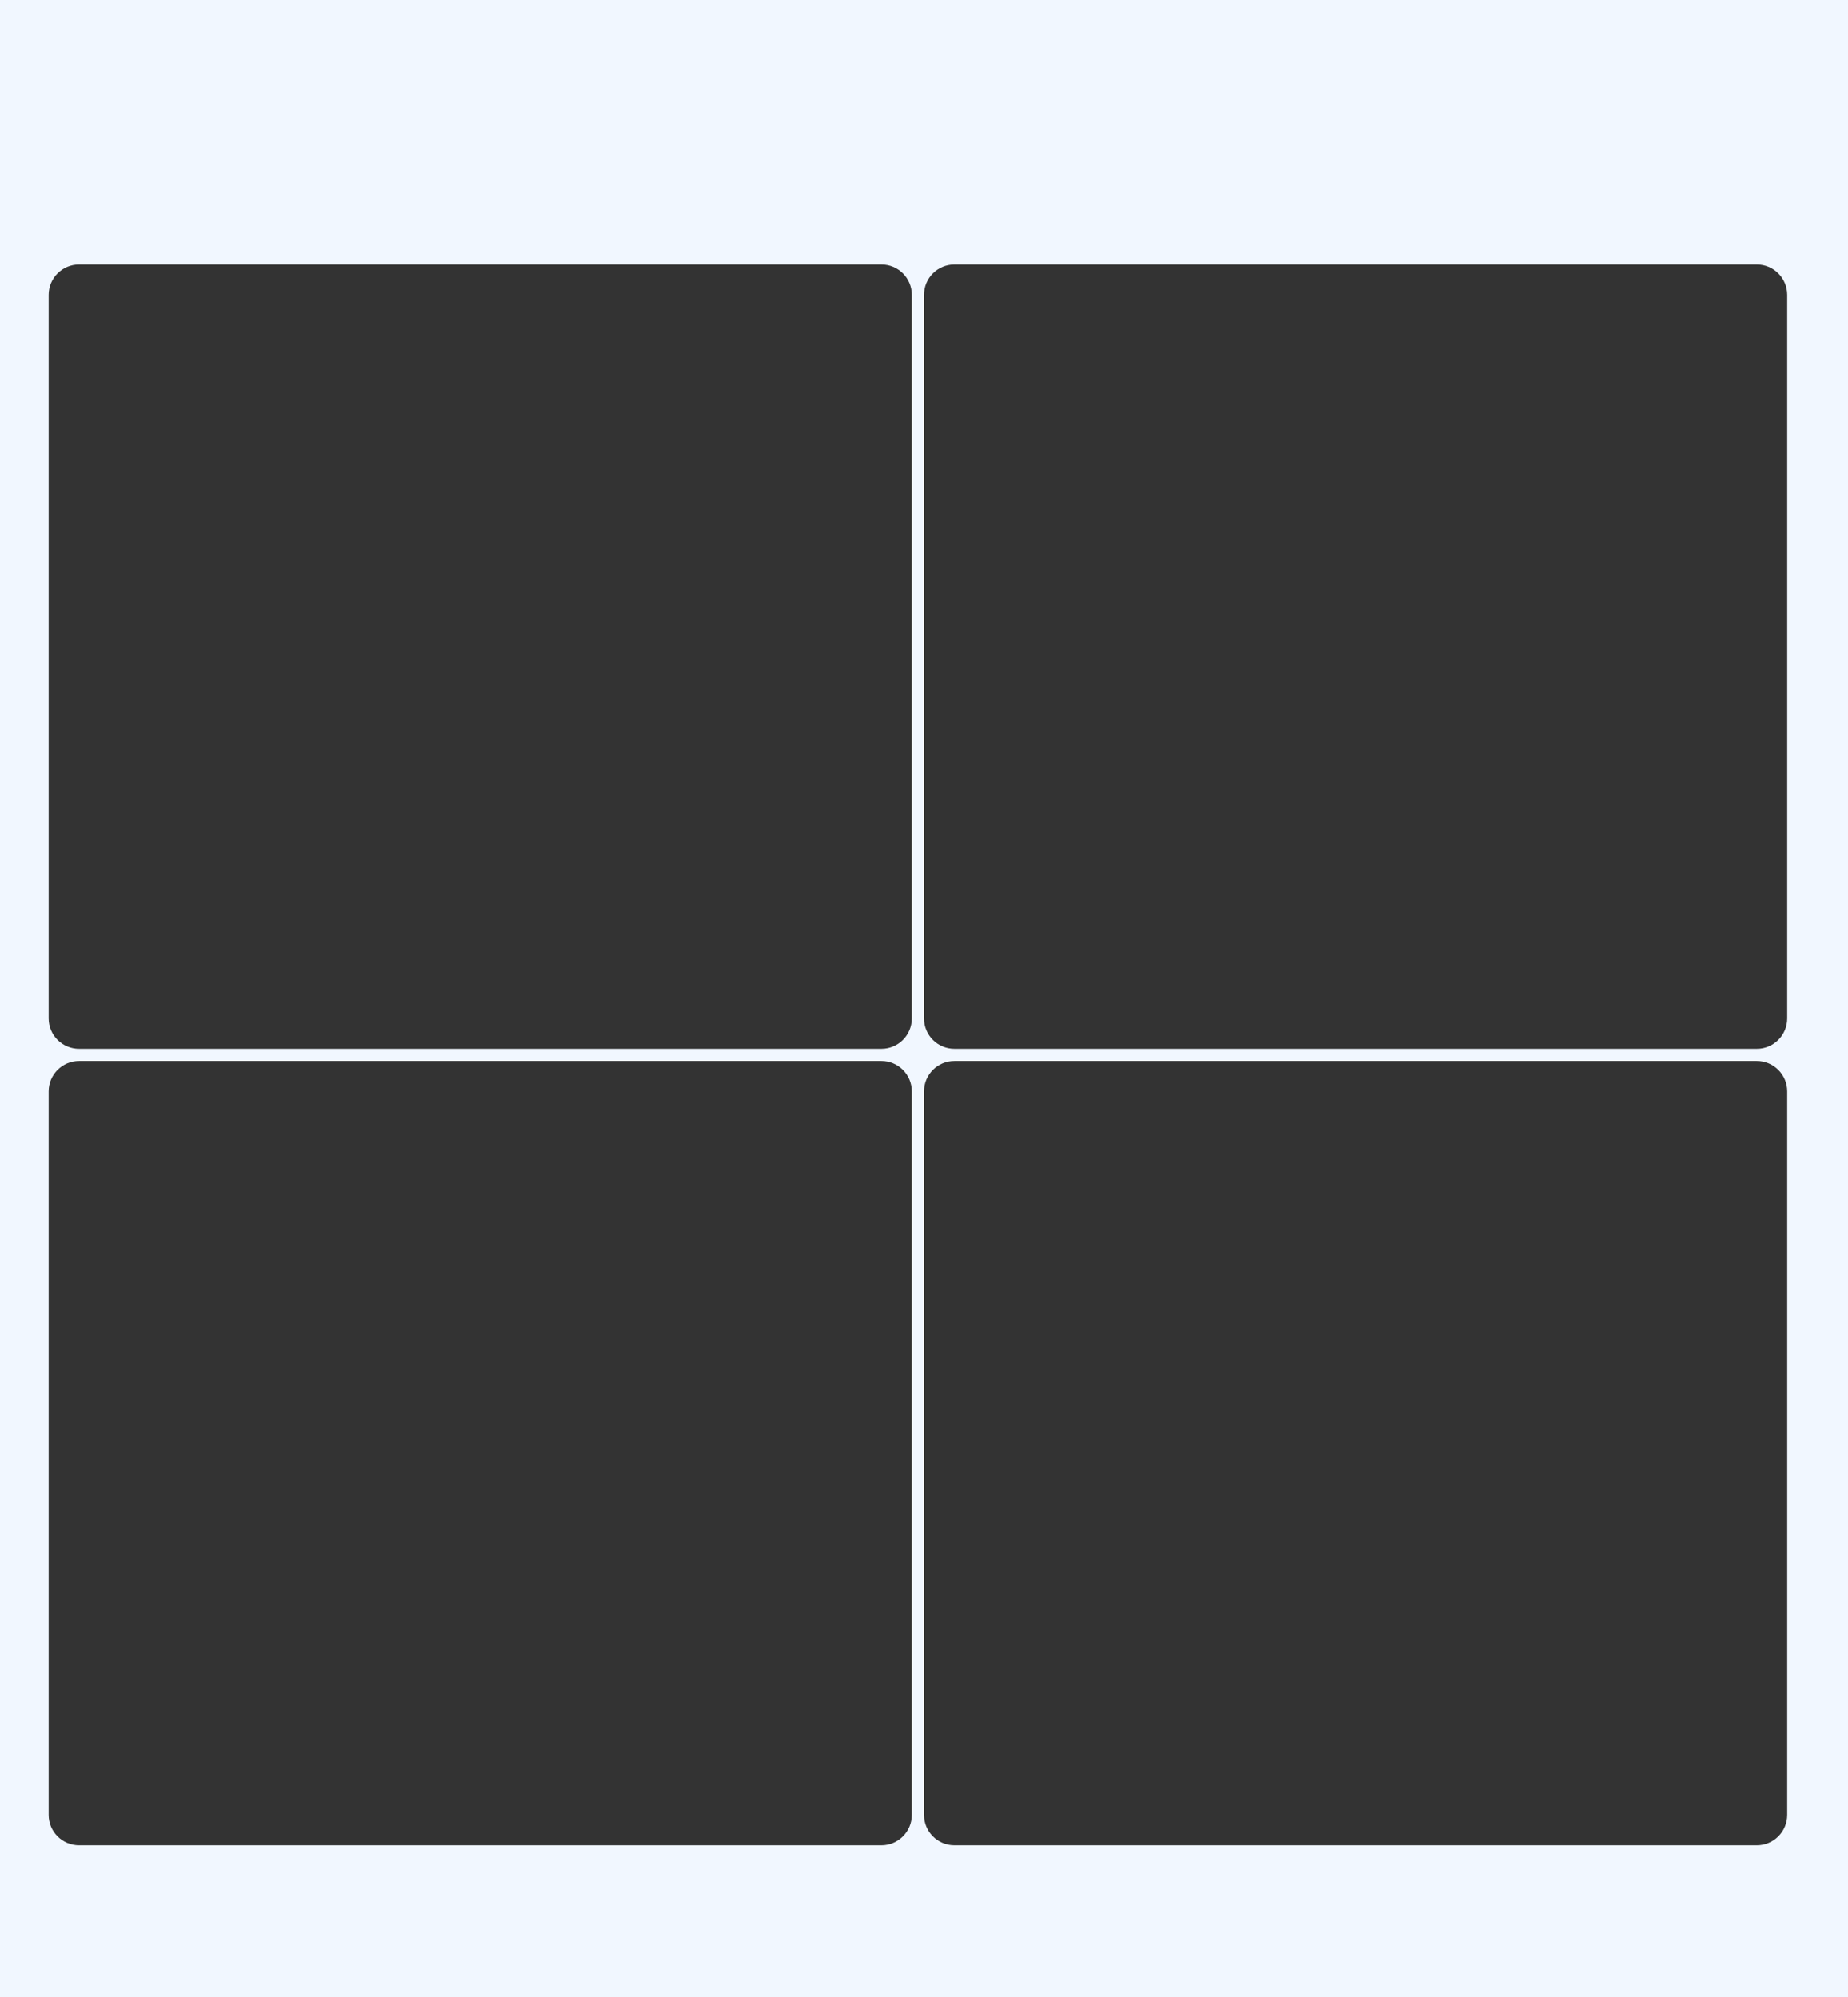 <?xml version="1.0" encoding="UTF-8"?> <svg xmlns="http://www.w3.org/2000/svg" width="608" height="657" viewBox="0 0 608 657" fill="none"><rect x="0" y="0" width="608" height="657" fill="#333333" stroke="none"/><path d="M608 657H0V0H608V657ZM26 349C20.477 349 16 353.477 16 359V597C16 602.523 20.477 607 26 607H290C295.523 607 300 602.523 300 597V359C300 353.477 295.523 349 290 349H26ZM314 349C308.477 349 304 353.477 304 359V597C304 602.523 308.477 607 314 607H578C583.523 607 588 602.523 588 597V359C588 353.477 583.523 349 578 349H314ZM26 87C20.477 87 16 91.477 16 97V335C16 340.523 20.477 345 26 345H290C295.523 345 300 340.523 300 335V97C300 91.477 295.523 87 290 87H26ZM314 87C308.477 87 304 91.477 304 97V335C304 340.523 308.477 345 314 345H578C583.523 345 588 340.523 588 335V97C588 91.477 583.523 87 578 87H314Z" fill="#F1F7FF"></path></svg> 